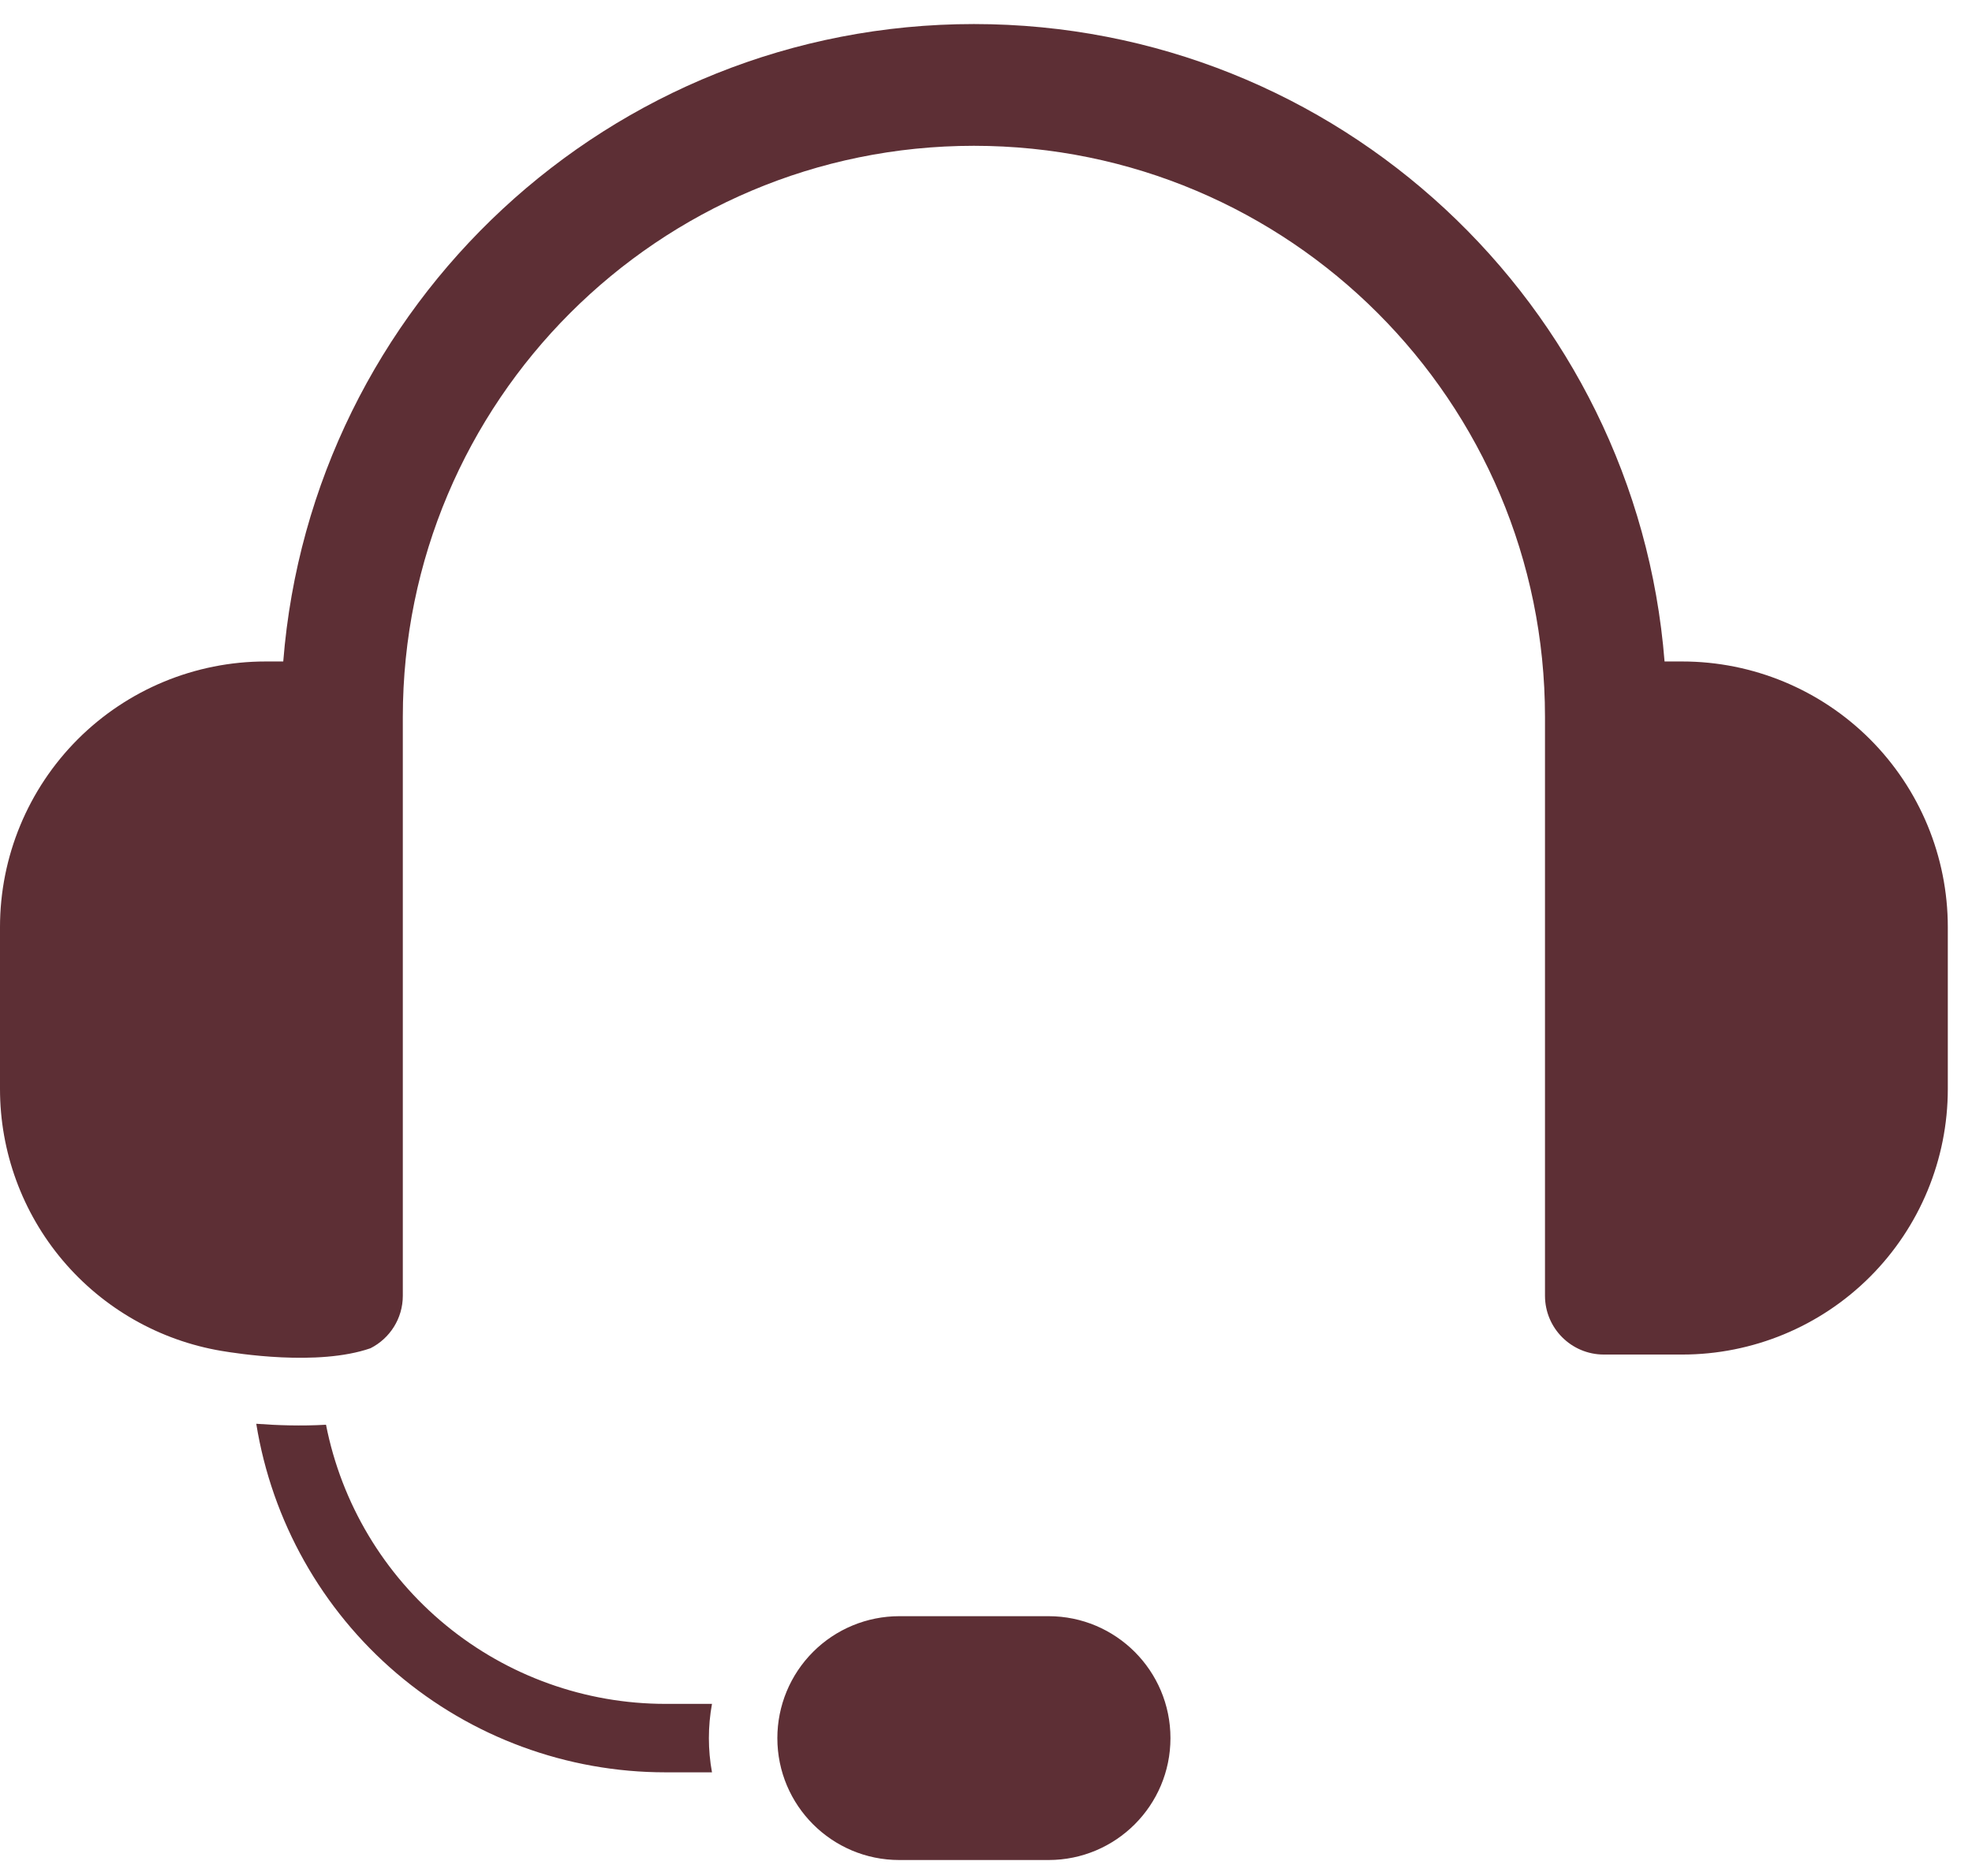 <svg width="41" height="39" viewBox="0 0 41 39" fill="none" xmlns="http://www.w3.org/2000/svg">
<path fill-rule="evenodd" clip-rule="evenodd" d="M24.335 36.133C24.335 34.733 23.2 33.598 21.8 33.598H18.697C18.025 33.598 17.38 33.865 16.905 34.34C16.429 34.816 16.162 35.46 16.162 36.133C16.162 37.532 17.297 38.667 18.697 38.667H21.8C23.2 38.667 24.335 37.532 24.335 36.133ZM5.328 29.598C5.751 29.63 6.263 29.648 6.778 29.618C7.1 31.253 7.98 32.726 9.268 33.784C10.555 34.842 12.17 35.421 13.836 35.421H14.803C14.717 35.891 14.717 36.374 14.803 36.844H13.836C11.788 36.844 9.807 36.115 8.248 34.787C6.689 33.459 5.654 31.619 5.328 29.598ZM4.604 28.083C3.317 27.866 2.148 27.2 1.305 26.203C0.462 25.206 6.42282e-06 23.943 0 22.638L0 19.273C-1.50242e-10 17.808 0.582 16.404 1.617 15.368C2.653 14.333 4.057 13.751 5.522 13.751H5.889C6.477 6.335 12.681 0.5 20.248 0.5C27.816 0.5 34.02 6.335 34.608 13.751H34.975C36.44 13.751 37.844 14.333 38.88 15.368C39.915 16.404 40.497 17.808 40.497 19.273V22.638C40.497 24.102 39.915 25.507 38.88 26.542C37.844 27.578 36.44 28.159 34.975 28.159H33.346C32.67 28.159 32.122 27.611 32.122 26.936V14.905C32.122 8.347 26.806 3.031 20.248 3.031C13.691 3.031 8.375 8.347 8.375 14.905V26.936C8.375 27.413 8.102 27.826 7.703 28.028C6.606 28.409 4.905 28.133 4.604 28.083Z" fill="#5D2F35"/>
</svg>
